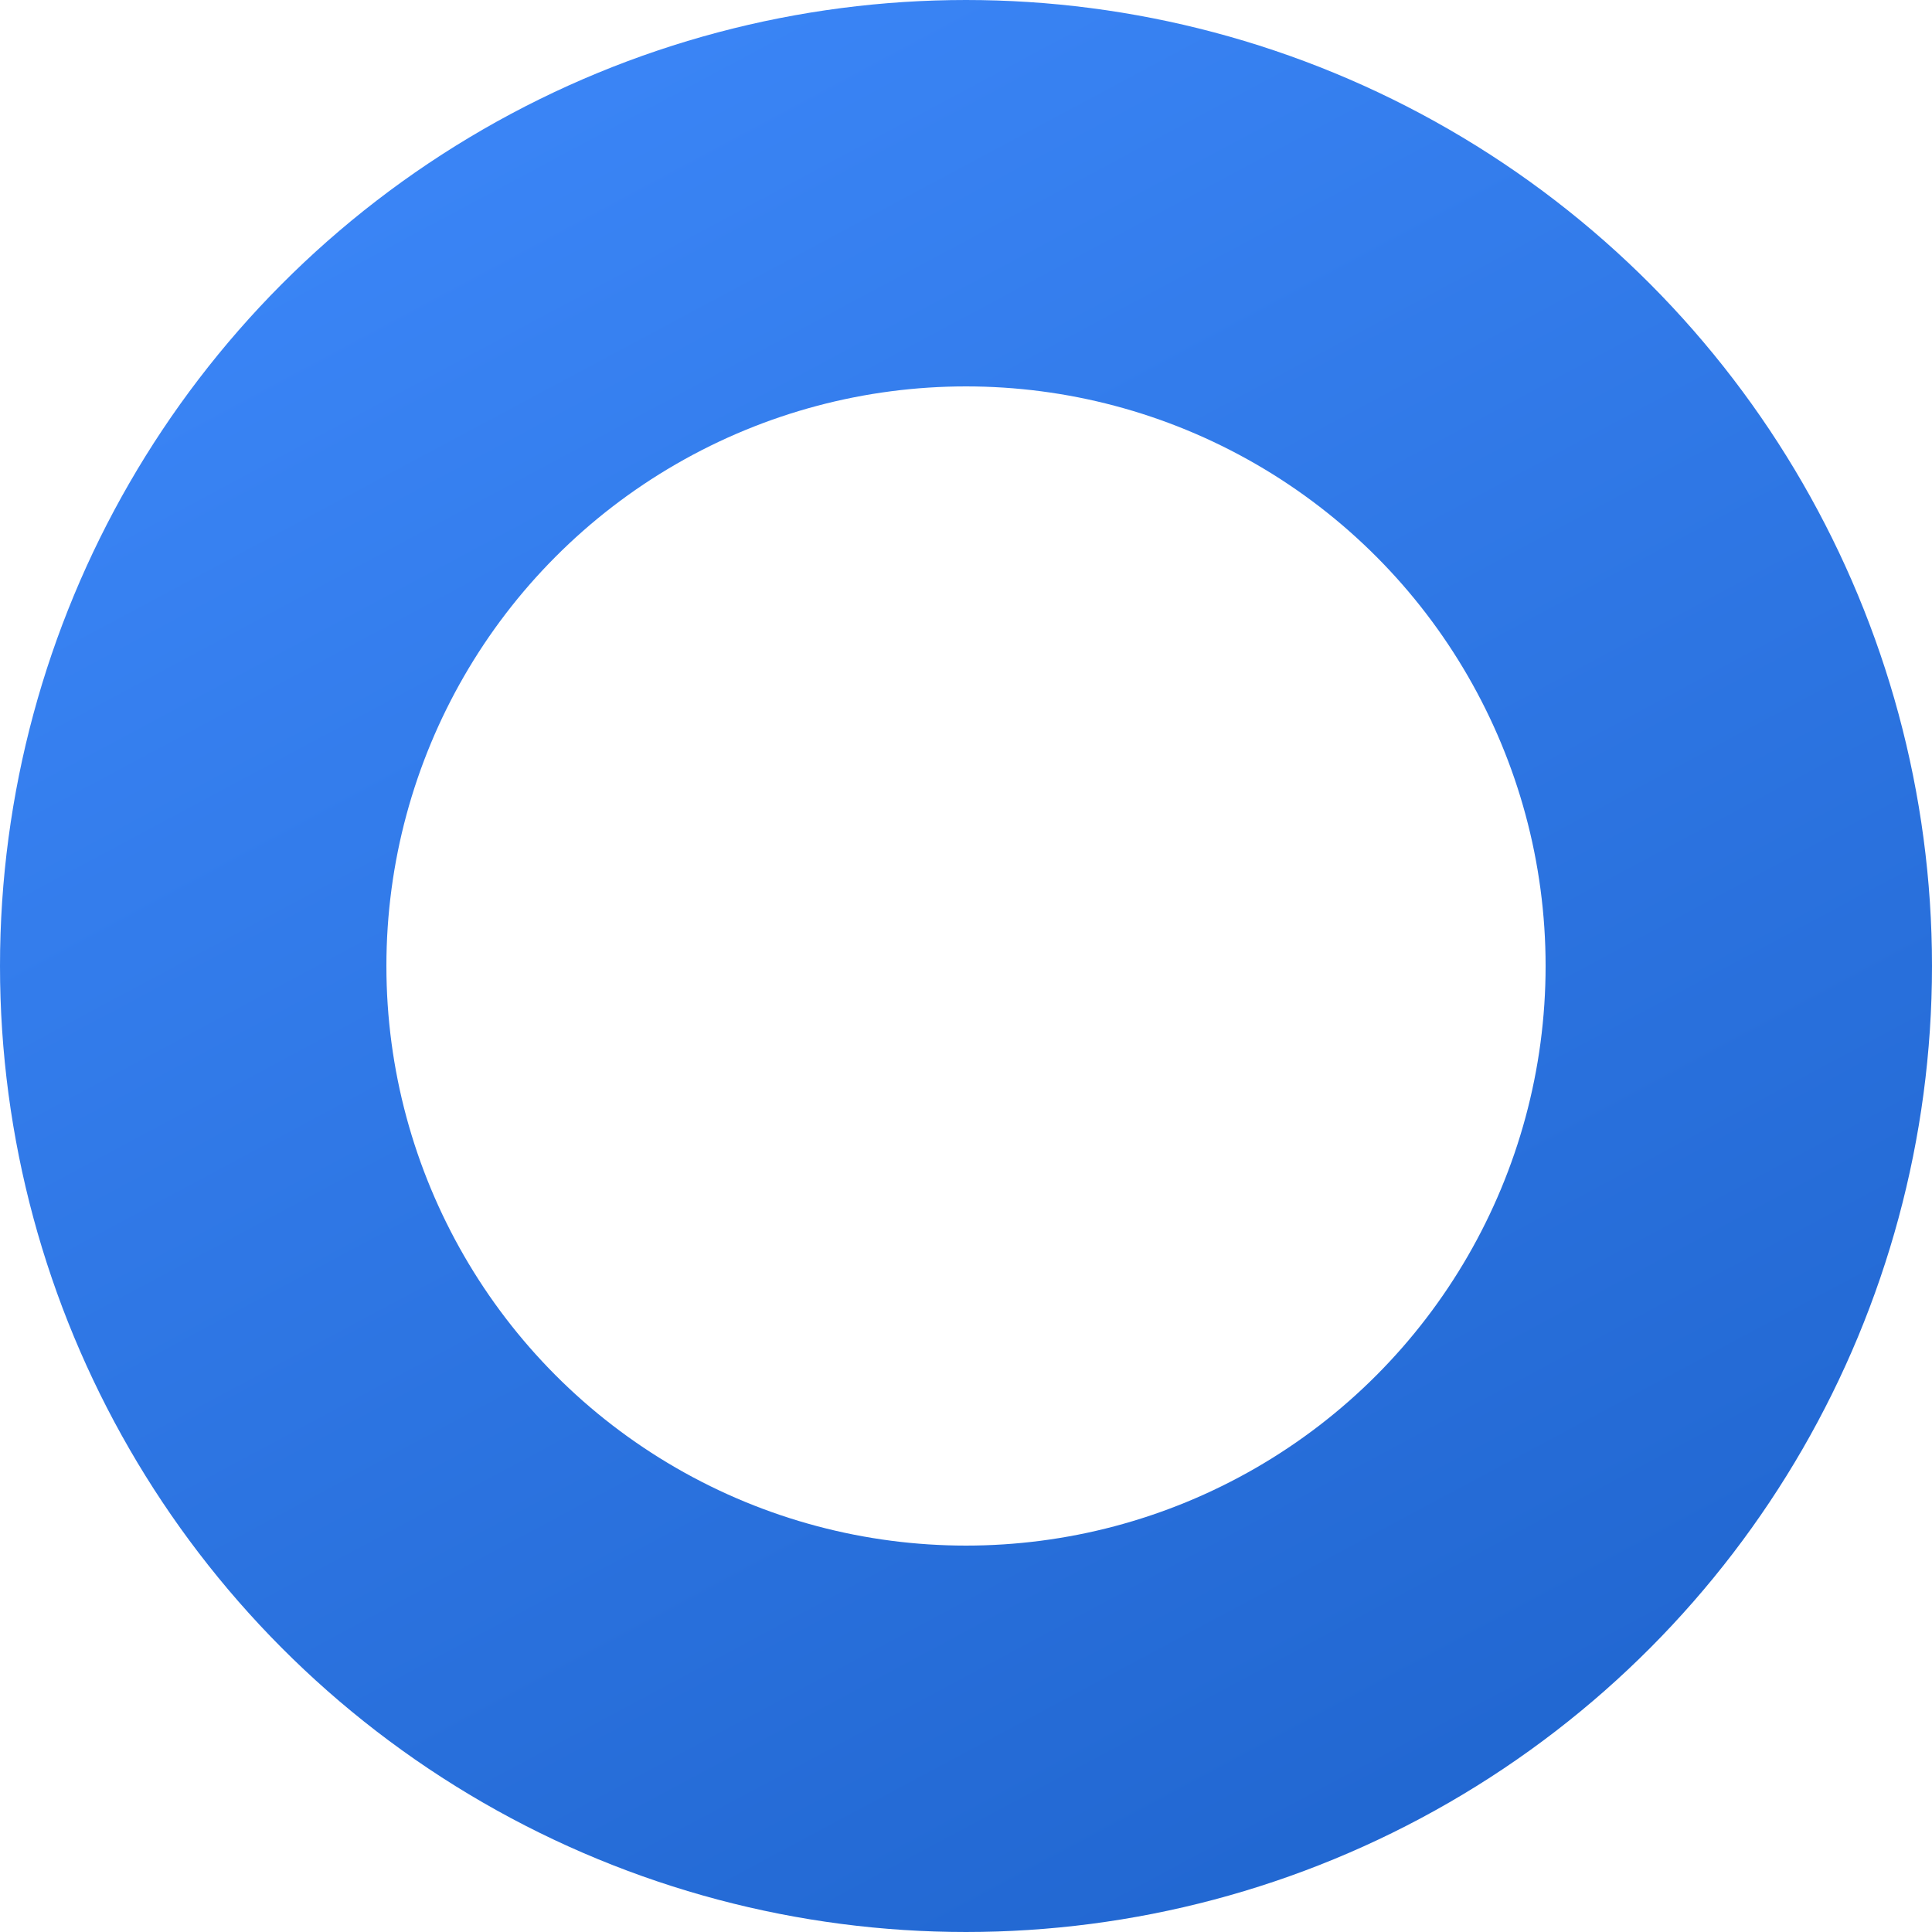 <svg xmlns="http://www.w3.org/2000/svg" width="10" height="10" viewBox="0 0 10 10" fill="none">
  <circle cx="5" cy="5" r="4" stroke="url(#paint0_linear_4765_2686)" stroke-width="2"/>
  <defs>
    <linearGradient id="paint0_linear_4765_2686" x1="0.145" y1="0.134" x2="6.324" y2="11.679" gradientUnits="userSpaceOnUse">
      <stop stop-color="#3E89FB"/>
      <stop offset="1" stop-color="#1E63CC"/>
    </linearGradient>
  </defs>
</svg>
